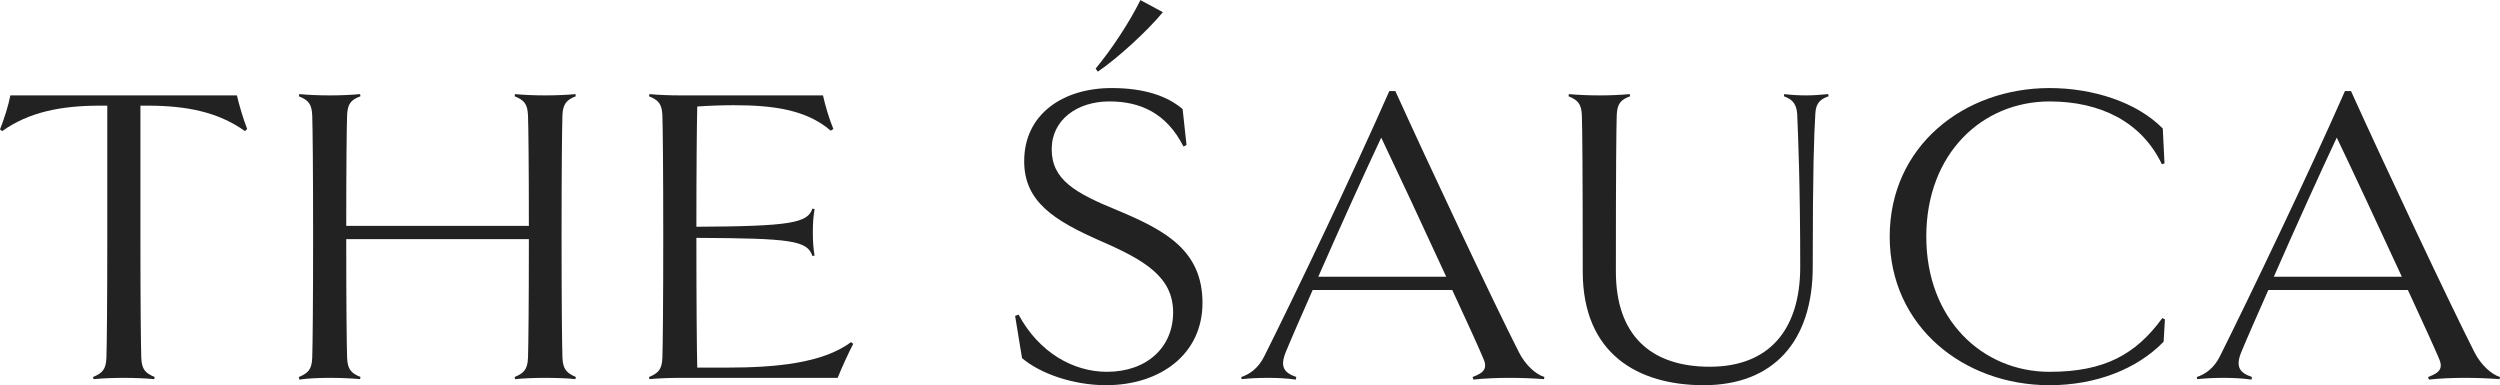 <svg height="357" width="2317" viewBox="0 0.318 2316.244 356.682" xmlns="http://www.w3.org/2000/svg" version="1.2"><style>.a{fill:#222}</style><path d="m227 121.7c-24.7-17.6-53.8-23.6-90.5-23.6h-6.4v121.3c0 61.9 0.4 100.2 0.8 112.2 0.4 10.7 3.6 14.3 12.4 17.9l-0.4 2c-7.6-0.8-19.2-1.2-28.4-1.2-8.8 0-19.9 0.4-27.9 1.2l-0.4-2c8.8-3.6 12-7.2 12.4-17.9 0.4-12 0.8-50.3 0.8-112.2v-121.3h-6.4c-36.7 0-66.3 6-91 23.6l-2-1.6c3.6-8.8 8-22.8 9.6-31.5h209.9c2 8.7 6 22.3 9.5 31.1z" class="a"></path><path d="m533.5 349.5l-0.4 2c-5.6-0.8-18.8-1.2-27.9-1.2-9.2 0-20.4 0.4-28 1.2l-0.4-2c8.8-3.6 12-7.2 12.4-17.9 0.4-12 0.8-49.5 0.8-109.8h-169.2c0 60.3 0.4 97.8 0.8 109.8 0.4 10.7 3.6 14.3 12.4 17.9l-0.4 2c-7.6-0.8-19.2-1.2-27.9-1.2-9.2 0-20.4 0.4-28.4 1.6l-0.4-2.4c8.8-3.6 12-7.2 12.4-17.9 0.4-12 0.8-50.3 0.8-112.2 0-62.2-0.4-100.5-0.8-112.1-0.4-10.8-3.6-14.3-12.4-17.9l0.4-2c8 0.8 19.2 1.2 28.4 1.2 8.7 0 20.3-0.4 27.9-1.2l0.4 2c-8.8 3.2-12 7.1-12.4 17.5-0.4 11.2-0.8 46.3-0.8 102.6h169.2c0-56.3-0.4-91.4-0.8-102.2-0.4-10.8-3.6-14.3-12.4-17.9l0.4-2c7.6 0.8 18.8 1.2 28 1.2 9.1 0 20.3-0.4 27.9-1.2l0.4 2c-8.4 3.2-12 7.1-12.4 17.5-0.4 12-0.8 50.3-0.8 112.5 0 61.9 0.4 100.2 0.8 112.2 0.4 10.7 4 14.3 12.4 17.9z" class="a"></path><path d="m630.1 350.3c-9.2 0-20.4 0.4-28.4 1.2l-0.4-2c8.8-3.6 12-7.2 12.4-17.9 0.4-12 0.8-50.3 0.8-112.2 0-62.2-0.4-100.5-0.8-112.1-0.4-10.8-3.6-14.3-12.4-17.9l0.4-2c8 0.8 19.2 1.2 28.4 1.2h132.4c2 9.1 5.6 21.5 9.6 31.1l-2.4 1.6c-22.7-19.6-53.9-23.6-89.8-23.6-10.7 0-22.3 0.4-33.9 1.2-0.4 16.4-0.8 57.9-0.8 111.4 87.8-0.4 103.1-3.6 107.5-16.8l2 0.4c-1.2 7.6-1.6 12.8-1.6 21.6 0 8.7 0.4 14.3 1.6 21.5l-2 0.4c-4.8-14.4-19.7-16.4-107.5-16.8 0 59.1 0.4 105 0.8 120.2h27.1c45.5 0 89-4 115.4-23.6l2 1.6c-4 7.6-10.8 22.4-14.4 31.5z" class="a"></path><path d="m1430.9 349.5l-0.4 2c-10-0.8-22-1.2-31.9-1.2-10 0-23.2 0.4-33.5 1.6l-0.8-2.4c11.1-4 14.3-8.3 9.5-18.3-4.4-10.4-15.1-33.9-28.3-62.3h-129.3c-10.4 23.6-19.5 44.3-25.1 57.9-5.2 13.2-1.6 18.7 9.9 22.7l-0.4 2.4c-8.3-1.2-17.9-1.6-25.5-1.6-9.2 0-17.1 0.4-24.7 1.2l-0.4-2c7.6-2.4 15.9-8 21.5-19.5 27.6-55.1 82.2-169.2 115.7-245.4h5.6c30.4 67 91 195.9 114.6 242.2 5.9 11.6 15.5 20.3 23.5 22.7zm-91-92.9c-21.1-45.9-46.3-99.8-60.2-128.9-15.2 32.3-38.7 84.2-58.3 128.9z" class="a"></path><path d="m1694.2 89.4c-6.7 2.4-11.9 5.5-12.3 16.3-1.2 20-2.4 52.3-2.4 141.7 0 69.4-36.7 109.7-101 109.7-61 0-112.1-29.1-112.1-105.3 0-94.6-0.4-132.9-0.8-144.5-0.4-10.8-3.6-14.3-12.4-17.9l0.4-2c8 0.8 19.2 1.2 28.4 1.2 8.7 0 20.3-0.4 27.9-1.2l0.4 2c-8.8 3.2-12 7.1-12.4 17.5-0.4 12-0.8 50.3-0.8 144.9 0 59 32.3 88.2 87 88.2 55.1 0 83.8-34.4 83.8-92.6 0-76.6-2-121.7-2.8-141.7-0.8-10.8-6-13.9-12.4-16.3l0.4-2c6.4 0.8 13.6 1.2 20 1.2 6 0 13.2-0.4 20.7-1.2z" class="a"></path><path d="m1750.8 219.4c0-83.8 68.7-137.6 148.1-137.6 39.5 0 80.6 12.7 104.9 37.5l1.6 32.3-2.4 0.8c-18.7-39.1-56.7-58.2-104.1-58.2-62.3 0-114.2 48.2-114.2 125.2 0 76.7 51.9 125.3 114.2 125.3 50.6 0 79.8-15.9 104.5-49.8l2.4 1.2-1.2 20.7c-24.7 25.5-63 40.3-105.7 40.3-79.4 0-148.1-54.3-148.1-137.7z" class="a"></path><path d="m2316.2 349.5l-0.4 2c-9.9-0.8-21.9-1.2-31.9-1.2-10 0-23.1 0.4-33.5 1.6l-0.8-2.4c11.2-4 14.4-8.3 9.6-18.3-4.4-10.4-15.2-33.9-28.3-62.3h-129.3c-10.4 23.6-19.6 44.3-25.2 57.9-5.2 13.2-1.6 18.7 10 22.7l-0.4 2.4c-8.4-1.2-18-1.6-25.5-1.6-9.2 0-17.2 0.4-24.8 1.2l-0.4-2c7.6-2.4 16-8 21.6-19.5 27.5-55.1 82.2-169.2 115.7-245.4h5.6c30.3 67 91 195.9 114.5 242.2 6 11.6 15.6 20.3 23.5 22.7zm-90.9-92.9c-21.2-45.9-46.3-99.8-60.3-128.9-15.2 32.3-38.7 84.2-58.3 128.9z" class="a"></path><path d="m1024.7 357.1c-30.3 0-61.1-10.8-77.8-25.1l-6.4-39.1 3.2-1.2c19.1 35.5 51.1 53 81.8 53 37.5 0 61.4-23.1 61.4-55 0-32.7-25.9-48.3-67.4-66.3-43.5-19.1-70.6-36.7-70.6-73.8 0-43.9 36.3-67.8 81-67.8 29.9 0 51.5 7.2 65.8 19.5l3.6 33.2-2.8 1.5c-15.9-31.5-40.7-41.8-68.6-41.8-30 0-53.5 17.1-53.5 44.2 0 28.4 21.6 40.7 61.9 57.1 43.9 18.4 77.8 37.1 77.8 85.4 0 47.5-39.1 76.2-89.4 76.2z" class="a"></path><path d="m1015.1 63.8c14.8-17.9 31.2-42.7 41.5-63.5l20.8 11.2c-14.4 17.6-43.1 43.6-60.3 55.1z" class="a"></path></svg>